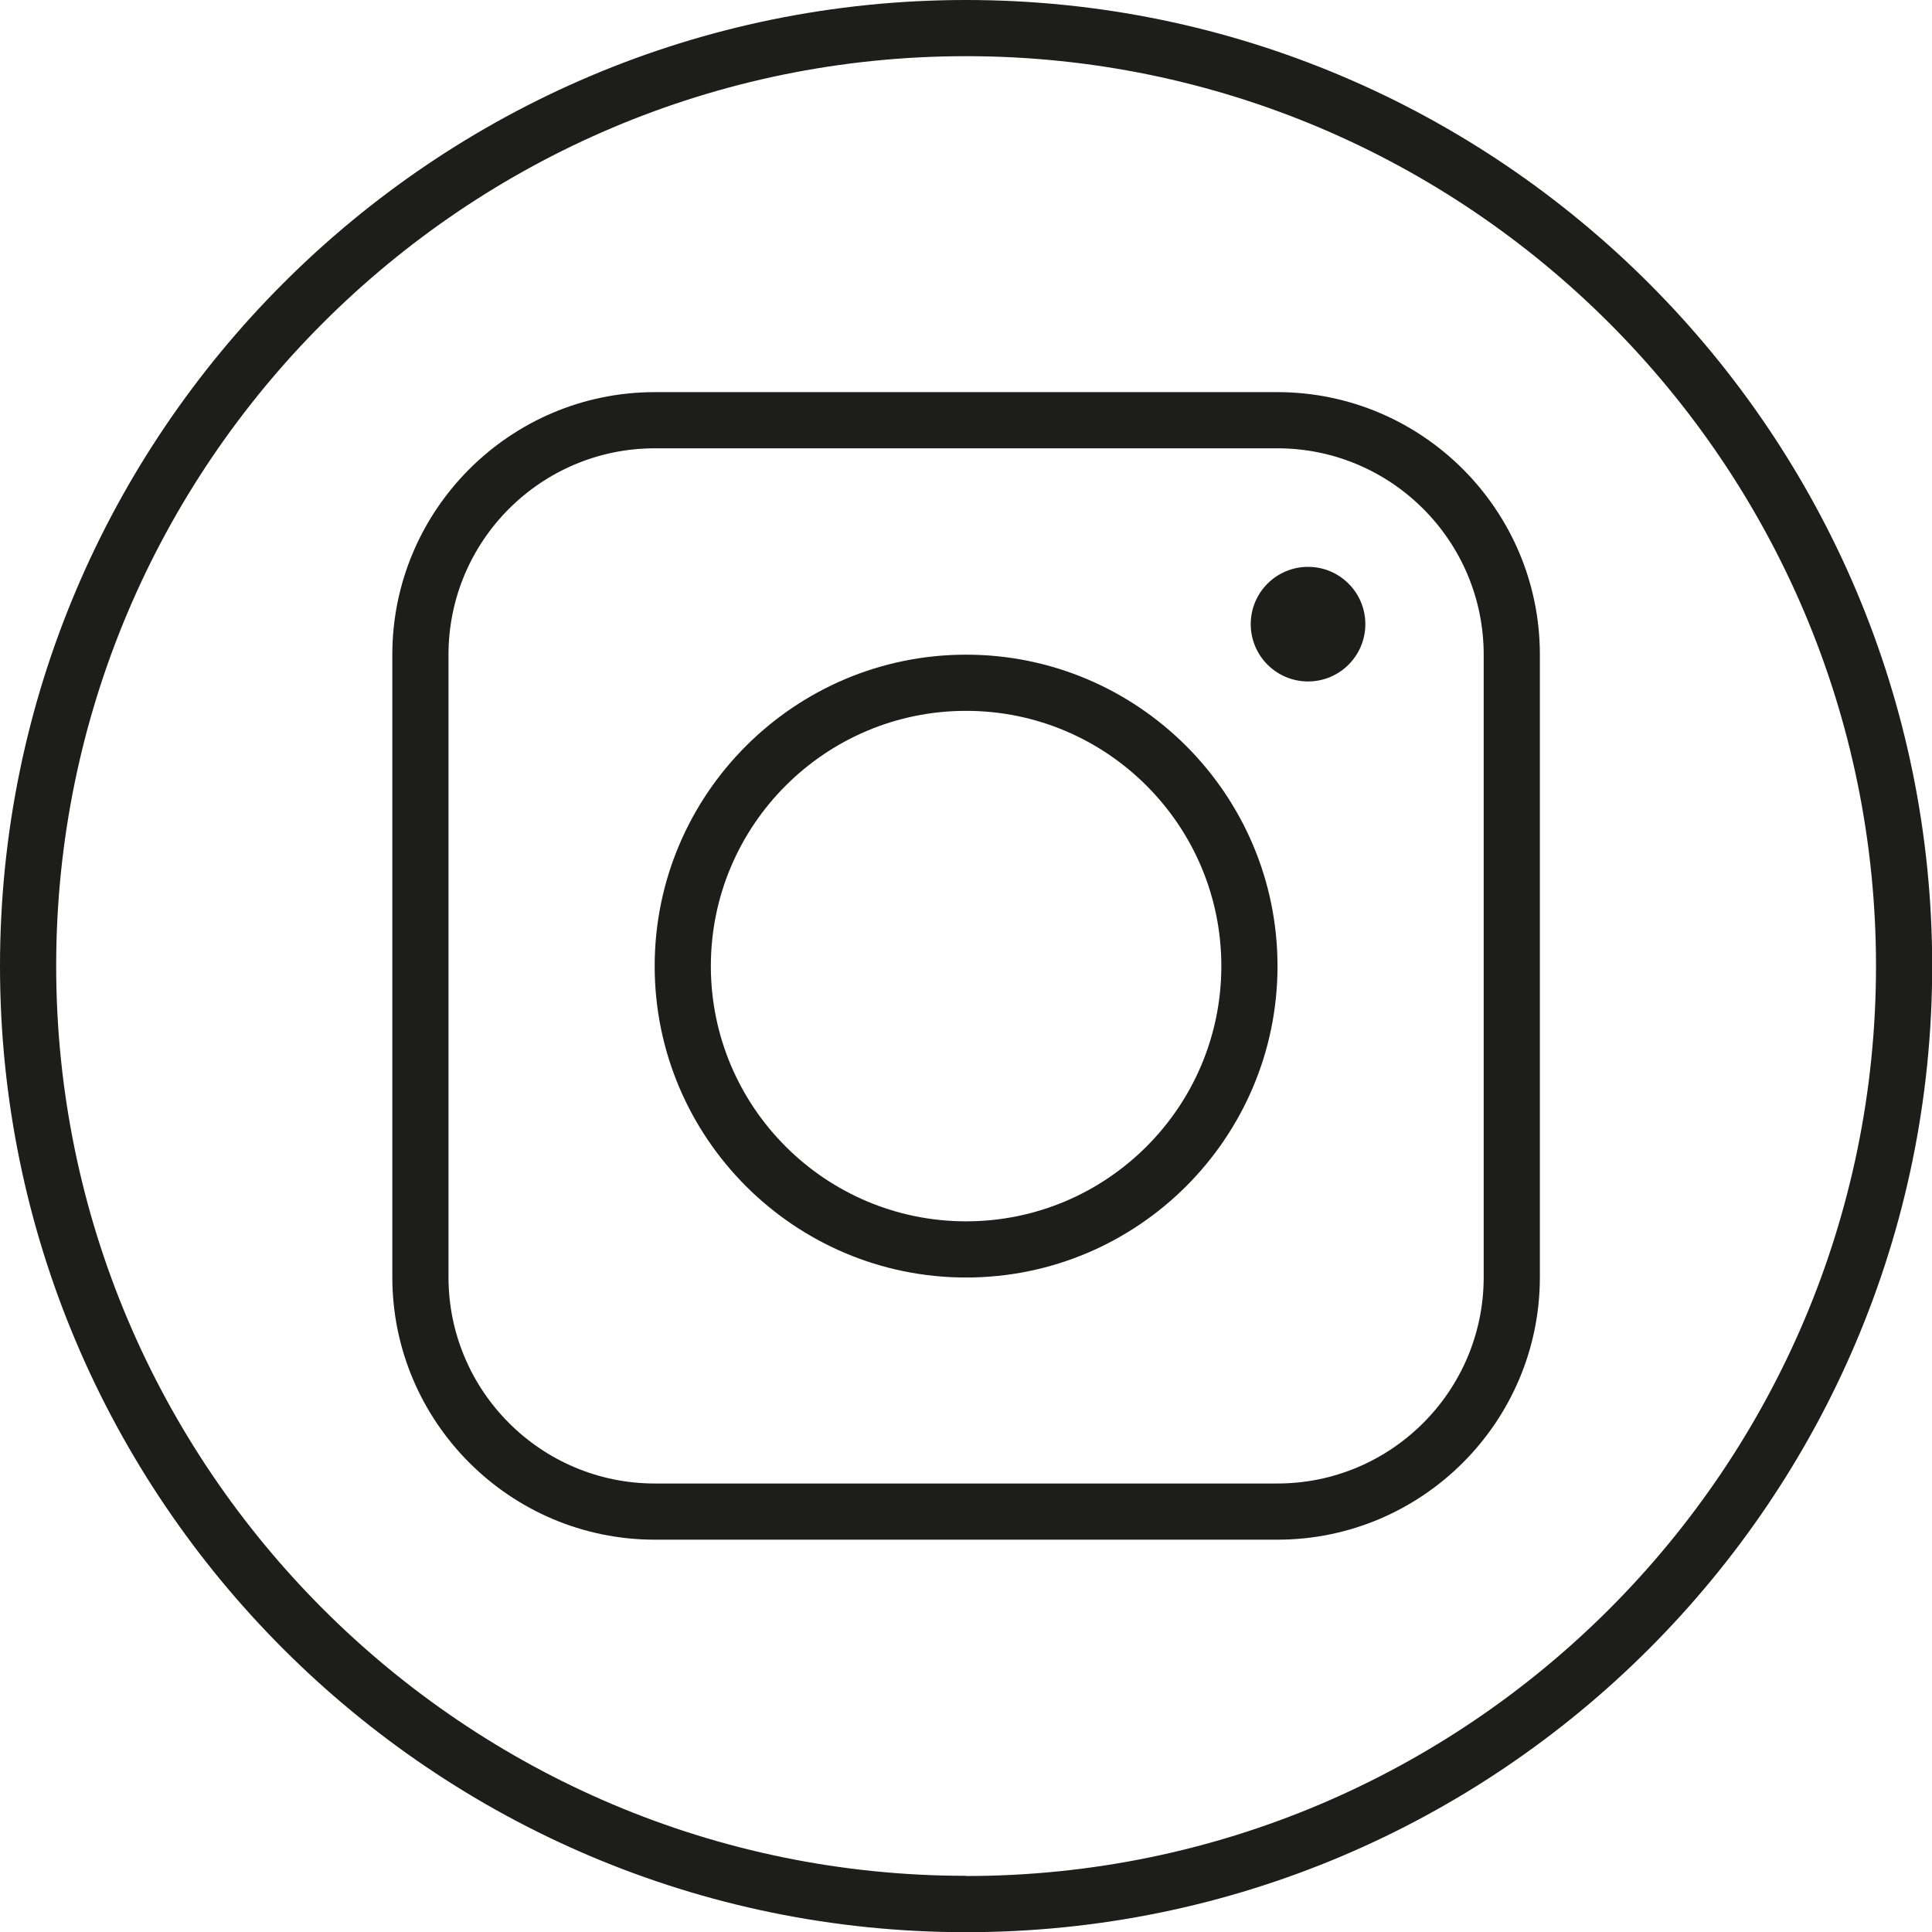 <?xml version="1.0" encoding="UTF-8"?>
<svg id="Capa_2" data-name="Capa 2" xmlns="http://www.w3.org/2000/svg" viewBox="0 0 103.17 103.17">
  <defs>
    <style>
      .cls-1 {
        fill: #1d1d1b;
        stroke-width: 0px;
      }
    </style>
  </defs>
  <g id="Capa_2-2" data-name="Capa 2">
    <g>
      <path class="cls-1" d="m51.59,0C23.14,0,0,23.14,0,51.59s23.14,51.59,51.59,51.59,51.59-23.14,51.59-51.59S80.03,0,51.59,0Zm0,100.17c-26.79,0-48.59-21.8-48.59-48.59S24.8,3,51.59,3s48.59,21.8,48.59,48.59-21.8,48.59-48.59,48.59Z"/>
      <path class="cls-1" d="m68.21,20.94h-33.24c-7.73,0-14.02,6.29-14.02,14.02v33.24c0,7.73,6.29,14.02,14.02,14.02h33.24c7.73,0,14.02-6.29,14.02-14.02v-33.24c0-7.73-6.29-14.02-14.02-14.02Zm11.02,47.26c0,6.08-4.94,11.02-11.02,11.02h-33.24c-6.08,0-11.02-4.94-11.02-11.02v-33.24c0-6.08,4.94-11.02,11.02-11.02h33.24c6.08,0,11.02,4.94,11.02,11.02v33.24Z"/>
      <path class="cls-1" d="m51.59,34.96c-9.17,0-16.63,7.46-16.63,16.63s7.46,16.63,16.63,16.63,16.63-7.46,16.63-16.63-7.46-16.63-16.63-16.63Zm0,30.26c-7.52,0-13.63-6.11-13.63-13.63s6.11-13.63,13.63-13.63,13.63,6.11,13.63,13.63-6.11,13.63-13.63,13.63Z"/>
      <circle class="cls-1" cx="69.85" cy="33.33" r="3.06"/>
    </g>
  </g>
</svg>